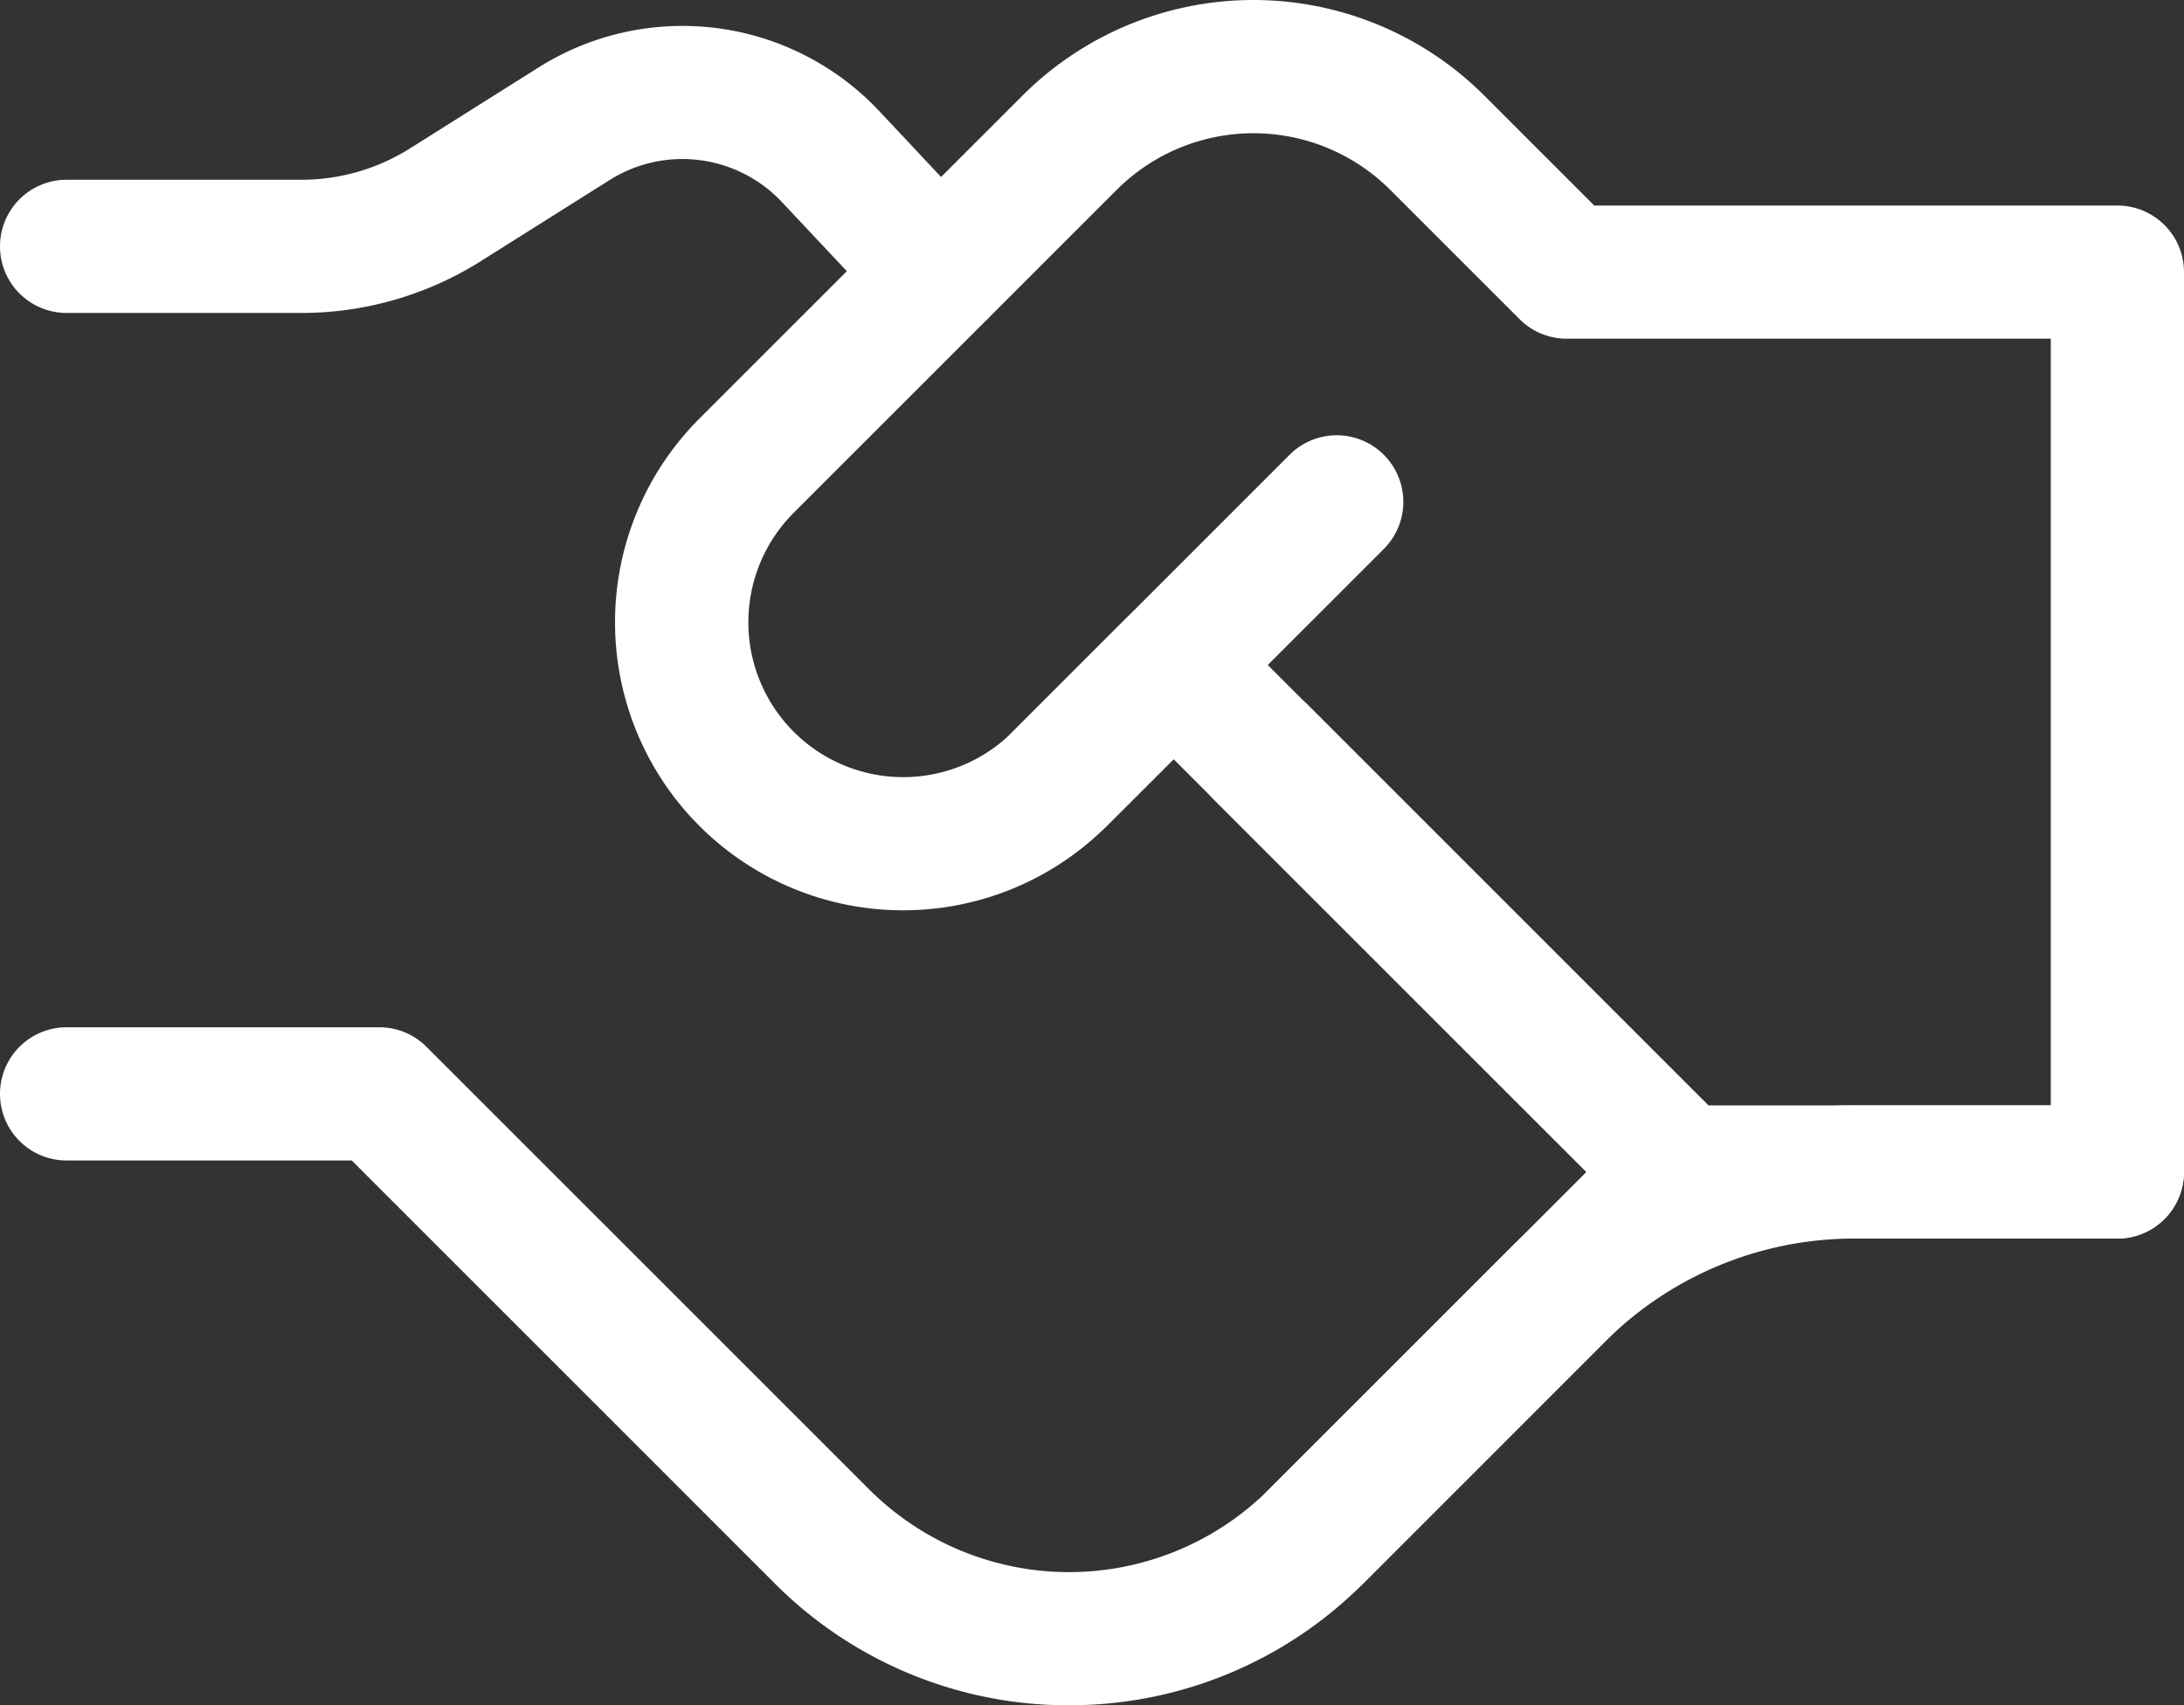 <svg xmlns="http://www.w3.org/2000/svg" xmlns:xlink="http://www.w3.org/1999/xlink" width="51.675" height="40.355" viewBox="0 0 51.675 40.355"><rect x="0" y="0" width="51.675" height="40.355" fill="#333333" stroke="none"/><defs><clipPath id="clip-path"><rect id="Rectangle_2182" data-name="Rectangle 2182" width="51.675" height="40.355" fill="#fff"></rect></clipPath></defs><g id="Group_123" data-name="Group 123" clip-path="url(#clip-path)"><path id="Path_6996" data-name="Path 6996" d="M25.294,49.867a9.806,9.806,0,0,1-6.955-2.876L8.323,36.974H1.576a1.576,1.576,0,1,1,0-3.152h7.4a1.576,1.576,0,0,1,1.115.462L20.568,44.761a6.693,6.693,0,0,0,9.453,0l7.515-7.515-8.815-8.814A1.576,1.576,0,0,1,30.95,26.2l9.929,9.929a1.576,1.576,0,0,1,0,2.229L32.25,46.99a9.808,9.808,0,0,1-6.955,2.876" transform="translate(0 -9.512)" fill="#fff"></path><path id="Path_6997" data-name="Path 6997" d="M58.63,29.31H48.295a1.577,1.577,0,0,1-1.114-.462L36.3,17.967,34.72,19.545a6.816,6.816,0,0,1-9.641-9.639l7.643-7.642a7.728,7.728,0,0,1,10.93,0l2.6,2.6H58.63a1.576,1.576,0,0,1,1.576,1.576v21.3A1.576,1.576,0,0,1,58.63,29.31m-9.682-3.152h8.106V8.015H45.6a1.577,1.577,0,0,1-1.115-.462l-3.06-3.06a4.577,4.577,0,0,0-6.472,0l-7.642,7.642a3.664,3.664,0,1,0,5.182,5.182l2.693-2.693a1.577,1.577,0,0,1,2.229,0Z" transform="translate(-8.531 0)" fill="#fff"></path><path id="Path_6998" data-name="Path 6998" d="M38.847,26.045a1.576,1.576,0,0,1-1.115-2.691L44.285,16.8a1.576,1.576,0,1,1,2.229,2.229l-6.553,6.553a1.571,1.571,0,0,1-1.114.462" transform="translate(-13.772 -6.038)" fill="#fff"></path><path id="Path_6999" data-name="Path 6999" d="M22.231,8.387a1.573,1.573,0,0,1-1.15-.5L18.5,5.139a3.23,3.23,0,0,0-4.07-.524L11.377,6.538A7.961,7.961,0,0,1,7.131,7.764H1.576a1.576,1.576,0,1,1,0-3.152H7.131A4.815,4.815,0,0,0,9.7,3.87l3.056-1.924A6.387,6.387,0,0,1,20.8,2.983L23.38,5.733a1.576,1.576,0,0,1-1.149,2.654" transform="translate(0 -0.358)" fill="#fff"></path><path id="Path_7000" data-name="Path 7000" d="M48.46,53.272a1.576,1.576,0,0,1-1.115-2.691l5.708-5.707a11.475,11.475,0,0,1,8.168-3.384h6.2a1.576,1.576,0,1,1,0,3.152h-6.2A8.342,8.342,0,0,0,55.283,47.1L49.575,52.81a1.571,1.571,0,0,1-1.115.461" transform="translate(-17.325 -15.332)" fill="#fff"></path></g></svg>